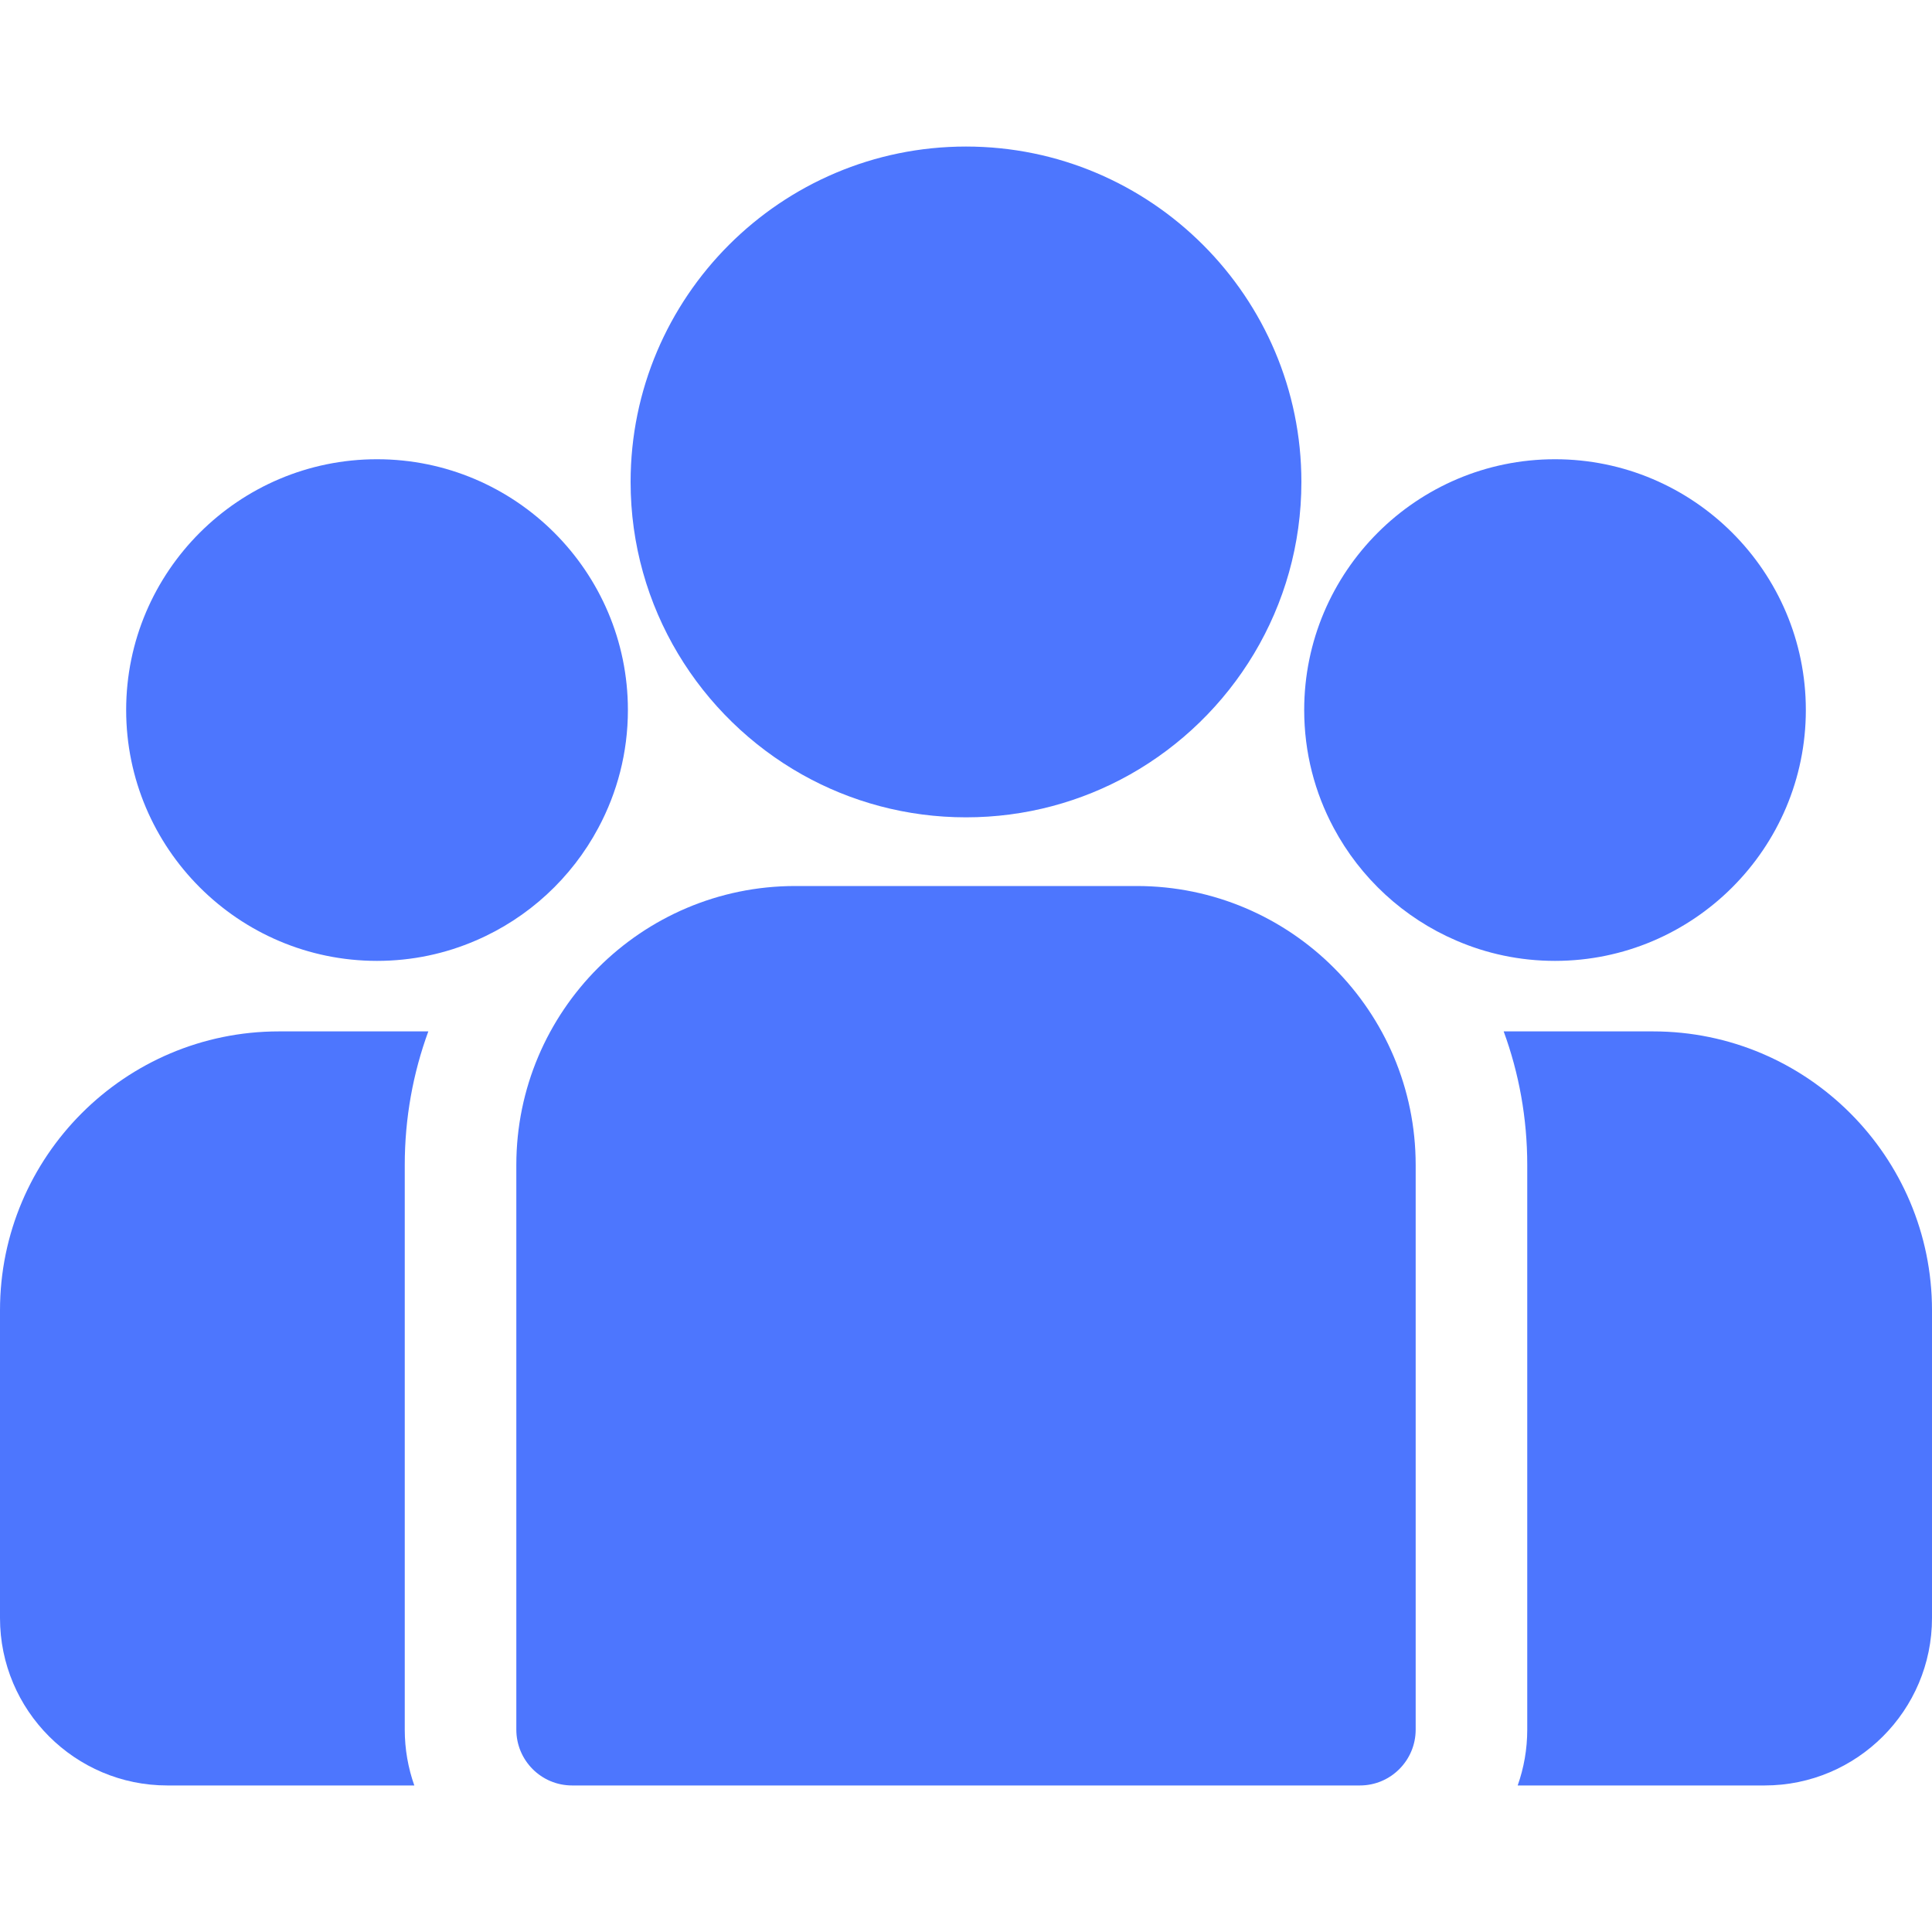 <svg width="20" height="20" viewBox="0 0 20 20" fill="none" xmlns="http://www.w3.org/2000/svg">
<g clip-path="url(#clip0_9717_7433)">
<path d="M17.113 10.677H15.566C15.724 11.108 15.81 11.574 15.81 12.06V17.905C15.81 18.108 15.775 18.302 15.711 18.483H18.268C19.223 18.483 20 17.706 20 16.75V13.564C20 11.972 18.705 10.677 17.113 10.677Z" fill="#023DFE" fill-opacity="0.7"/>
<path d="M4.19 12.06C4.19 11.574 4.276 11.108 4.434 10.677H2.887C1.295 10.677 0 11.972 0 13.564V16.75C0 17.706 0.777 18.483 1.732 18.483H4.289C4.225 18.302 4.19 18.108 4.19 17.905V12.06Z" fill="#023DFE" fill-opacity="0.7"/>
<path d="M11.768 9.172H8.232C6.64 9.172 5.345 10.468 5.345 12.06V17.905C5.345 18.224 5.603 18.483 5.922 18.483H14.078C14.396 18.483 14.655 18.224 14.655 17.905V12.06C14.655 10.468 13.36 9.172 11.768 9.172Z" fill="#023DFE" fill-opacity="0.7"/>
<path d="M10 1.517C8.085 1.517 6.528 3.075 6.528 4.989C6.528 6.288 7.245 7.422 8.303 8.018C8.805 8.3 9.384 8.461 10 8.461C10.616 8.461 11.195 8.3 11.697 8.018C12.755 7.422 13.472 6.288 13.472 4.989C13.472 3.075 11.915 1.517 10 1.517Z" fill="#023DFE" fill-opacity="0.7"/>
<path d="M3.903 4.754C2.471 4.754 1.306 5.918 1.306 7.35C1.306 8.782 2.471 9.947 3.903 9.947C4.266 9.947 4.612 9.872 4.926 9.736C5.469 9.503 5.917 9.089 6.194 8.57C6.389 8.206 6.5 7.791 6.5 7.35C6.5 5.918 5.335 4.754 3.903 4.754Z" fill="#023DFE" fill-opacity="0.7"/>
<path d="M16.097 4.754C14.665 4.754 13.501 5.918 13.501 7.35C13.501 7.791 13.611 8.206 13.806 8.57C14.083 9.089 14.531 9.503 15.074 9.736C15.388 9.872 15.734 9.947 16.097 9.947C17.529 9.947 18.694 8.782 18.694 7.35C18.694 5.918 17.529 4.754 16.097 4.754Z" fill="#023DFE" fill-opacity="0.7"/>
</g>
<defs>
<clipPath id="clip0_9717_7433">
<rect width="20" height="20" fill="white"/>
</clipPath>
</defs>
</svg>
